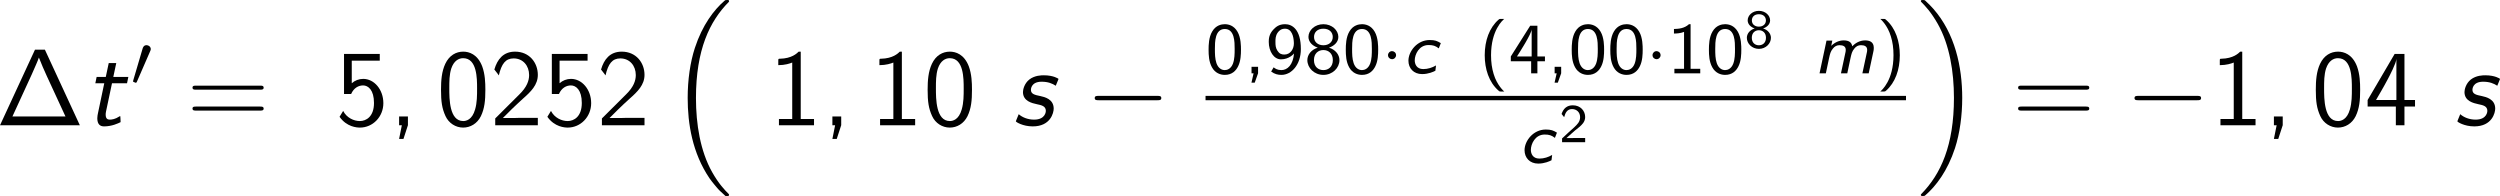 <?xml version='1.0' encoding='UTF-8'?>
<!-- Generated by CodeCogs with dvisvgm 3.2.2 -->
<svg version='1.1' xmlns='http://www.w3.org/2000/svg' xmlns:xlink='http://www.w3.org/1999/xlink' width='309.984pt' height='24.303pt' viewBox='-.302 -.245 309.984 24.303'>
<defs>
<use id='g6-40' xlink:href='#g5-40' transform='scale(1.333)'/>
<use id='g6-41' xlink:href='#g5-41' transform='scale(1.333)'/>
<use id='g6-44' xlink:href='#g5-44' transform='scale(1.333)'/>
<use id='g6-48' xlink:href='#g5-48' transform='scale(1.333)'/>
<use id='g6-49' xlink:href='#g5-49' transform='scale(1.333)'/>
<use id='g6-52' xlink:href='#g5-52' transform='scale(1.333)'/>
<use id='g6-56' xlink:href='#g5-56' transform='scale(1.333)'/>
<use id='g6-57' xlink:href='#g5-57' transform='scale(1.333)'/>
<path id='g5-40' d='M1.823-4.483C1.722-4.483 1.71-4.483 1.638-4.417C.885-3.76 .502-2.696 .502-1.494C.502-.365 .843 .723 1.632 1.417C1.71 1.494 1.722 1.494 1.823 1.494H2.11C2.092 1.482 1.512 .986 1.237 .054C1.094-.412 1.022-.903 1.022-1.494C1.022-3.563 1.991-4.382 2.11-4.483H1.823Z'/>
<path id='g5-41' d='M.64 1.494C.741 1.494 .753 1.494 .825 1.429C1.578 .771 1.961-.293 1.961-1.494C1.961-2.624 1.62-3.712 .831-4.405C.753-4.483 .741-4.483 .64-4.483H.353C.371-4.471 .95-3.975 1.225-3.043C1.369-2.576 1.441-2.086 1.441-1.494C1.441 .574 .472 1.393 .353 1.494H.64Z'/>
<path id='g5-44' d='M1.148-.006V-.538H.61V0H.777L.604 .765H.873L1.148-.006Z'/>
<path id='g5-48' d='M2.917-1.943C2.917-2.23 2.917-2.929 2.636-3.419C2.331-3.957 1.871-4.047 1.584-4.047C1.315-4.047 .849-3.963 .55-3.449C.263-2.971 .251-2.319 .251-1.943C.251-1.5 .275-.956 .526-.502C.789-.018 1.231 .126 1.584 .126C2.182 .126 2.511-.221 2.69-.598C2.899-1.022 2.917-1.572 2.917-1.943ZM1.584-.269C1.333-.269 1.046-.412 .897-.843C.777-1.207 .771-1.584 .771-2.02C.771-2.57 .771-3.652 1.584-3.652S2.397-2.57 2.397-2.02C2.397-1.626 2.397-1.178 2.254-.795C2.086-.365 1.781-.269 1.584-.269Z'/>
<path id='g5-49' d='M1.919-4.047H1.787C1.399-3.688 .909-3.664 .55-3.652V-3.276C.783-3.282 1.082-3.294 1.381-3.413V-.377H.586V0H2.714V-.377H1.919V-4.047Z'/>
<path id='g5-50' d='M1.692-.46C1.62-.46 1.548-.454 1.476-.454H.795L1.722-1.273C1.829-1.369 2.122-1.59 2.236-1.686C2.499-1.925 2.851-2.236 2.851-2.756C2.851-3.431 2.349-4.047 1.494-4.047C.861-4.047 .466-3.706 .263-3.096L.544-2.744C.681-3.246 .891-3.634 1.411-3.634C1.913-3.634 2.295-3.282 2.295-2.744C2.295-2.248 2.002-1.967 1.644-1.626C1.524-1.506 1.201-1.237 1.076-1.118C.903-.962 .49-.562 .317-.412V0H2.851V-.46H1.692Z'/>
<path id='g5-52' d='M2.367-.998H2.989V-1.393H2.367V-3.921H1.775L.179-1.393V-.998H1.853V0H2.367V-.998ZM.687-1.393C.867-1.674 1.895-3.27 1.895-3.628V-1.393H.687Z'/>
<path id='g5-56' d='M2.044-2.116C2.439-2.242 2.815-2.558 2.815-3.001C2.815-3.545 2.295-4.047 1.584-4.047S.353-3.545 .353-3.001C.353-2.552 .741-2.236 1.124-2.116C.598-1.955 .263-1.548 .263-1.088C.263-.448 .831 .126 1.584 .126S2.905-.448 2.905-1.088C2.905-1.548 2.564-1.955 2.044-2.116ZM1.584-2.313C1.16-2.313 .813-2.558 .813-2.995C.813-3.377 1.082-3.676 1.584-3.676C2.08-3.676 2.355-3.377 2.355-2.995C2.355-2.57 2.02-2.313 1.584-2.313ZM1.584-.269C1.172-.269 .807-.532 .807-1.094C.807-1.632 1.154-1.919 1.584-1.919S2.361-1.626 2.361-1.094C2.361-.532 1.991-.269 1.584-.269Z'/>
<path id='g5-57' d='M.46-.149C.753 .066 1.022 .126 1.303 .126C2.14 .126 2.905-.717 2.905-2.002C2.905-3.634 2.182-4.047 1.608-4.047C1.076-4.047 .831-3.796 .658-3.622C.275-3.234 .263-2.821 .263-2.588C.263-1.817 .681-1.154 1.267-1.154C1.943-1.154 2.313-1.602 2.343-1.638C2.26-.687 1.793-.269 1.303-.269C.992-.269 .801-.383 .664-.496L.46-.149ZM2.325-2.594C2.331-2.558 2.331-2.499 2.331-2.463C2.331-2.02 2.062-1.548 1.542-1.548C1.315-1.548 1.136-1.614 .98-1.859C.825-2.092 .813-2.319 .813-2.588C.813-2.821 .813-3.09 .998-3.353C1.124-3.533 1.303-3.676 1.602-3.676C2.182-3.676 2.307-2.977 2.325-2.594Z'/>
<path id='g4-0' d='M7.878-2.75C8.082-2.75 8.297-2.75 8.297-2.989S8.082-3.228 7.878-3.228H1.411C1.207-3.228 .992-3.228 .992-2.989S1.207-2.75 1.411-2.75H7.878Z'/>
<path id='g7-1' d='M5.416-8.297H4.328L.49 0H9.253L5.416-8.297ZM3.957-5.547C4.376-6.504 4.627-7.042 4.758-7.436C4.866-7.149 4.997-6.838 5.189-6.384C5.332-6.061 5.559-5.535 5.631-5.392L7.675-.968H1.853L3.957-5.547Z'/>
<path id='g7-44' d='M2.104-.012V-.968H1.136V0H1.435L1.136 1.494H1.614L2.104-.012Z'/>
<path id='g7-48' d='M5.356-3.897C5.356-4.698 5.32-5.619 5.009-6.468C4.495-7.807 3.563-8.082 2.929-8.082C2.152-8.082 1.399-7.687 .956-6.743C.562-5.894 .49-4.926 .49-3.897C.49-2.594 .598-1.853 .98-1.016C1.339-.227 2.104 .251 2.917 .251C3.706 .251 4.459-.179 4.866-1.004C5.272-1.853 5.356-2.726 5.356-3.897ZM2.929-.466C1.399-.466 1.399-2.917 1.399-4.041C1.399-4.818 1.399-5.547 1.614-6.229C1.901-7.077 2.427-7.364 2.917-7.364C4.447-7.364 4.447-5.141 4.447-4.041C4.447-3.276 4.447-2.487 4.232-1.745C3.909-.598 3.24-.466 2.929-.466Z'/>
<path id='g7-49' d='M3.515-8.082H3.288C3.096-7.89 2.523-7.329 1.231-7.305C1.064-7.305 1.052-7.293 1.052-7.077V-6.599C1.781-6.599 2.331-6.779 2.582-6.886V-.693H1.124V0H4.973V-.693H3.515V-8.082Z'/>
<path id='g7-50' d='M.586-.753V0H5.26V-.813H3.132C2.989-.813 2.845-.801 2.702-.801H1.423C1.733-1.124 2.845-2.224 3.622-2.917C4.507-3.694 5.26-4.435 5.26-5.535C5.26-6.862 4.34-8.082 2.762-8.082C1.47-8.082 .813-7.233 .49-6.121C.873-5.643 .873-5.619 .98-5.475C1.279-6.755 1.722-7.34 2.606-7.34C3.634-7.34 4.304-6.539 4.304-5.511C4.304-4.89 4.053-4.196 3.252-3.407L.586-.753Z'/>
<path id='g7-52' d='M4.364-2.056H5.523V-2.774H4.364V-7.831H3.288L.323-2.774V-2.056H3.419V0H4.364V-2.056ZM1.243-2.774C1.59-3.383 2.056-4.148 2.558-5.105C2.702-5.38 3.479-6.85 3.479-7.293V-2.774H1.243Z'/>
<path id='g7-53' d='M1.793-7.089H4.866V-7.831H.944V-3.431H1.722C2.02-4.113 2.546-4.376 3.037-4.376C3.599-4.376 4.232-3.873 4.232-2.451C4.232-.944 3.371-.466 2.678-.466C2.02-.466 1.231-.825 .849-1.578L.454-.933C1.243 .191 2.367 .251 2.69 .251C4.101 .251 5.26-.933 5.26-2.427S4.256-5.093 3.049-5.093C2.57-5.093 2.128-4.914 1.793-4.615V-7.089Z'/>
<path id='g7-61' d='M8.07-3.909C8.237-3.909 8.452-3.909 8.452-4.125C8.452-4.352 8.249-4.352 8.07-4.352H1.028C.861-4.352 .646-4.352 .646-4.136C.646-3.909 .849-3.909 1.028-3.909H8.07ZM8.07-1.614C8.237-1.614 8.452-1.614 8.452-1.829C8.452-2.056 8.249-2.056 8.07-2.056H1.028C.861-2.056 .646-2.056 .646-1.841C.646-1.614 .849-1.614 1.028-1.614H8.07Z'/>
<path id='g1-115' d='M5.045-4.949C5.057-4.985 5.093-5.057 5.093-5.093C5.093-5.117 4.543-5.487 3.491-5.487C3.24-5.487 2.487-5.487 1.889-5.021C1.339-4.579 1.196-3.921 1.196-3.646C1.196-2.642 2.212-2.427 2.702-2.319C3.216-2.212 3.706-2.116 3.706-1.578C3.706-1.566 3.706-.622 2.415-.622C1.722-.622 1.124-.873 .729-1.219L.466-.574C.454-.538 .418-.466 .418-.418C.418-.383 1.148 .12 2.271 .12C4.232 .12 4.567-1.387 4.567-1.829C4.567-2.893 3.539-3.108 3.12-3.204C2.475-3.335 2.068-3.431 2.068-3.897C2.068-3.933 2.068-4.782 3.24-4.782C3.945-4.782 4.411-4.591 4.794-4.34L5.045-4.949Z'/>
<path id='g1-116' d='M3.025-4.615H4.674L4.818-5.308H3.168L3.491-6.826H2.666L2.343-5.308H1.339L1.196-4.615H2.176L1.482-1.315C1.459-1.196 1.411-.992 1.411-.777C1.411-.108 1.722 .12 2.152 .12C3.013 .12 3.706-.215 3.969-.347C3.957-.705 3.945-1.016 3.921-1.016C3.909-1.016 3.897-1.016 3.826-.968C3.383-.669 3.001-.622 2.774-.622C2.523-.622 2.331-.741 2.331-1.172C2.331-1.255 2.331-1.339 2.367-1.506L3.025-4.615Z'/>
<path id='g0-99' d='M3.65-.869C3.236-.63 2.766-.47 2.248-.47C1.506-.47 1.315-1.036 1.315-1.427C1.315-2.064 1.777-3.108 2.829-3.108C3.324-3.108 3.587-3.021 3.953-2.742L4.176-3.316C3.778-3.555 3.539-3.658 2.949-3.658C1.586-3.658 .622-2.423 .622-1.387C.622-.566 1.188 .08 2.12 .08C2.821 .08 3.387-.183 3.579-.287L3.65-.869Z'/>
<path id='g0-109' d='M6.567-2.383C6.599-2.519 6.615-2.606 6.615-2.805C6.615-3.491 6.097-3.618 5.659-3.618C5.045-3.618 4.551-3.284 4.248-2.973C4.184-3.403 3.889-3.618 3.308-3.618C2.853-3.618 2.375-3.435 1.945-3.021L2.064-3.595H1.427L.662 0H1.355L1.706-1.658C1.817-2.152 1.865-2.399 2.128-2.718C2.327-2.973 2.566-3.092 2.853-3.092C3.26-3.092 3.539-2.957 3.539-2.574C3.539-2.455 3.531-2.431 3.523-2.383L3.013 0H3.706L4.057-1.658C4.168-2.152 4.216-2.399 4.479-2.718C4.678-2.973 4.918-3.092 5.204-3.092C5.611-3.092 5.89-2.957 5.89-2.574C5.89-2.455 5.882-2.431 5.874-2.383L5.364 0H6.057L6.567-2.383Z'/>
<path id='g3-1' d='M1.618-1.993C1.618-2.264 1.395-2.439 1.18-2.439C.925-2.439 .733-2.232 .733-2C.733-1.73 .956-1.554 1.172-1.554C1.427-1.554 1.618-1.761 1.618-1.993Z'/>
<path id='g3-48' d='M2.112-3.778C2.152-3.881 2.184-3.937 2.184-4.017C2.184-4.28 1.945-4.455 1.722-4.455C1.403-4.455 1.315-4.176 1.283-4.065L.271-.63C.239-.534 .239-.51 .239-.502C.239-.43 .287-.414 .367-.391C.51-.327 .526-.327 .542-.327C.566-.327 .614-.327 .669-.462L2.112-3.778Z'/>
<path id='g2-16' d='M6.157 20.898C6.181 20.91 6.288 21.029 6.3 21.029H6.563C6.599 21.029 6.695 21.017 6.695 20.91C6.695 20.862 6.671 20.838 6.647 20.802C6.217 20.372 5.571 19.714 4.83 18.399C3.539 16.104 3.061 13.151 3.061 10.281C3.061 4.973 4.567 1.853 6.659-.263C6.695-.299 6.695-.335 6.695-.359C6.695-.478 6.611-.478 6.468-.478C6.312-.478 6.288-.478 6.181-.383C5.045 .598 3.766 2.26 2.941 4.782C2.427 6.36 2.152 8.285 2.152 10.269C2.152 13.103 2.666 16.307 4.543 19.08C4.866 19.547 5.308 20.037 5.308 20.049C5.428 20.192 5.595 20.384 5.691 20.467L6.157 20.898Z'/>
<path id='g2-17' d='M4.973 10.269C4.973 6.838 4.172 3.192 1.817 .502C1.65 .311 1.207-.155 .921-.406C.837-.478 .813-.478 .658-.478C.538-.478 .43-.478 .43-.359C.43-.311 .478-.263 .502-.239C.909 .179 1.554 .837 2.295 2.152C3.587 4.447 4.065 7.4 4.065 10.269C4.065 15.458 2.63 18.626 .478 20.814C.454 20.838 .43 20.874 .43 20.91C.43 21.029 .538 21.029 .658 21.029C.813 21.029 .837 21.029 .944 20.933C2.08 19.953 3.359 18.291 4.184 15.769C4.71 14.131 4.973 12.194 4.973 10.269Z'/>
</defs>
<g id='page1' transform='matrix(1.13 0 0 1.13 -80.786 -65.54)'>
<use x='70.735' y='71.532' xlink:href='#g7-1'/>
<use x='80.49' y='71.532' xlink:href='#g1-116'/>
<use x='85.586' y='67.193' xlink:href='#g3-48'/>
<use x='91.702' y='71.532' xlink:href='#g7-61'/>
<use x='108.03' y='71.532' xlink:href='#g7-53'/>
<use x='113.882' y='71.532' xlink:href='#g7-44'/>
<use x='119.127' y='71.532' xlink:href='#g7-48'/>
<use x='124.98' y='71.532' xlink:href='#g7-50'/>
<use x='130.833' y='71.532' xlink:href='#g7-53'/>
<use x='136.686' y='71.532' xlink:href='#g7-50'/>
<use x='144.531' y='58.261' xlink:href='#g2-16'/>
<use x='155.573' y='71.532' xlink:href='#g7-49'/>
<use x='161.426' y='71.532' xlink:href='#g7-44'/>
<use x='166.67' y='71.532' xlink:href='#g7-49'/>
<use x='172.523' y='71.532' xlink:href='#g7-48'/>
<use x='182.278' y='71.532' xlink:href='#g1-115'/>
<use x='190.356' y='71.532' xlink:href='#g4-0'/>
<use x='203.507' y='65.833' xlink:href='#g6-48'/>
<use x='207.741' y='65.833' xlink:href='#g6-44'/>
<use x='210.094' y='65.833' xlink:href='#g6-57'/>
<use x='214.328' y='65.833' xlink:href='#g6-56'/>
<use x='218.562' y='65.833' xlink:href='#g6-48'/>
<use x='222.796' y='65.833' xlink:href='#g3-1'/>
<use x='225.148' y='65.833' xlink:href='#g0-99'/>
<use x='233.473' y='65.833' xlink:href='#g6-40'/>
<use x='236.766' y='65.833' xlink:href='#g6-52'/>
<use x='241' y='65.833' xlink:href='#g6-44'/>
<use x='243.353' y='65.833' xlink:href='#g6-48'/>
<use x='247.587' y='65.833' xlink:href='#g6-48'/>
<use x='251.821' y='65.833' xlink:href='#g3-1'/>
<use x='254.173' y='65.833' xlink:href='#g6-49'/>
<use x='258.408' y='65.833' xlink:href='#g6-48'/>
<use x='262.642' y='63.02' xlink:href='#g5-56'/>
<use x='270.218' y='65.833' xlink:href='#g0-109'/>
<use x='277.075' y='65.833' xlink:href='#g6-41'/>
<rect x='203.507' y='68.304' height='.478' width='76.861'/>
<use x='237.89' y='75.654' xlink:href='#g0-99'/>
<use x='242.312' y='73.385' xlink:href='#g5-50'/>
<use x='281.564' y='58.261' xlink:href='#g2-17'/>
<use x='292.025' y='71.532' xlink:href='#g7-61'/>
<use x='304.45' y='71.532' xlink:href='#g4-0'/>
<use x='313.749' y='71.532' xlink:href='#g7-49'/>
<use x='319.602' y='71.532' xlink:href='#g7-44'/>
<use x='324.846' y='71.532' xlink:href='#g7-48'/>
<use x='330.699' y='71.532' xlink:href='#g7-52'/>
<use x='340.454' y='71.532' xlink:href='#g1-115'/>
</g>
</svg>